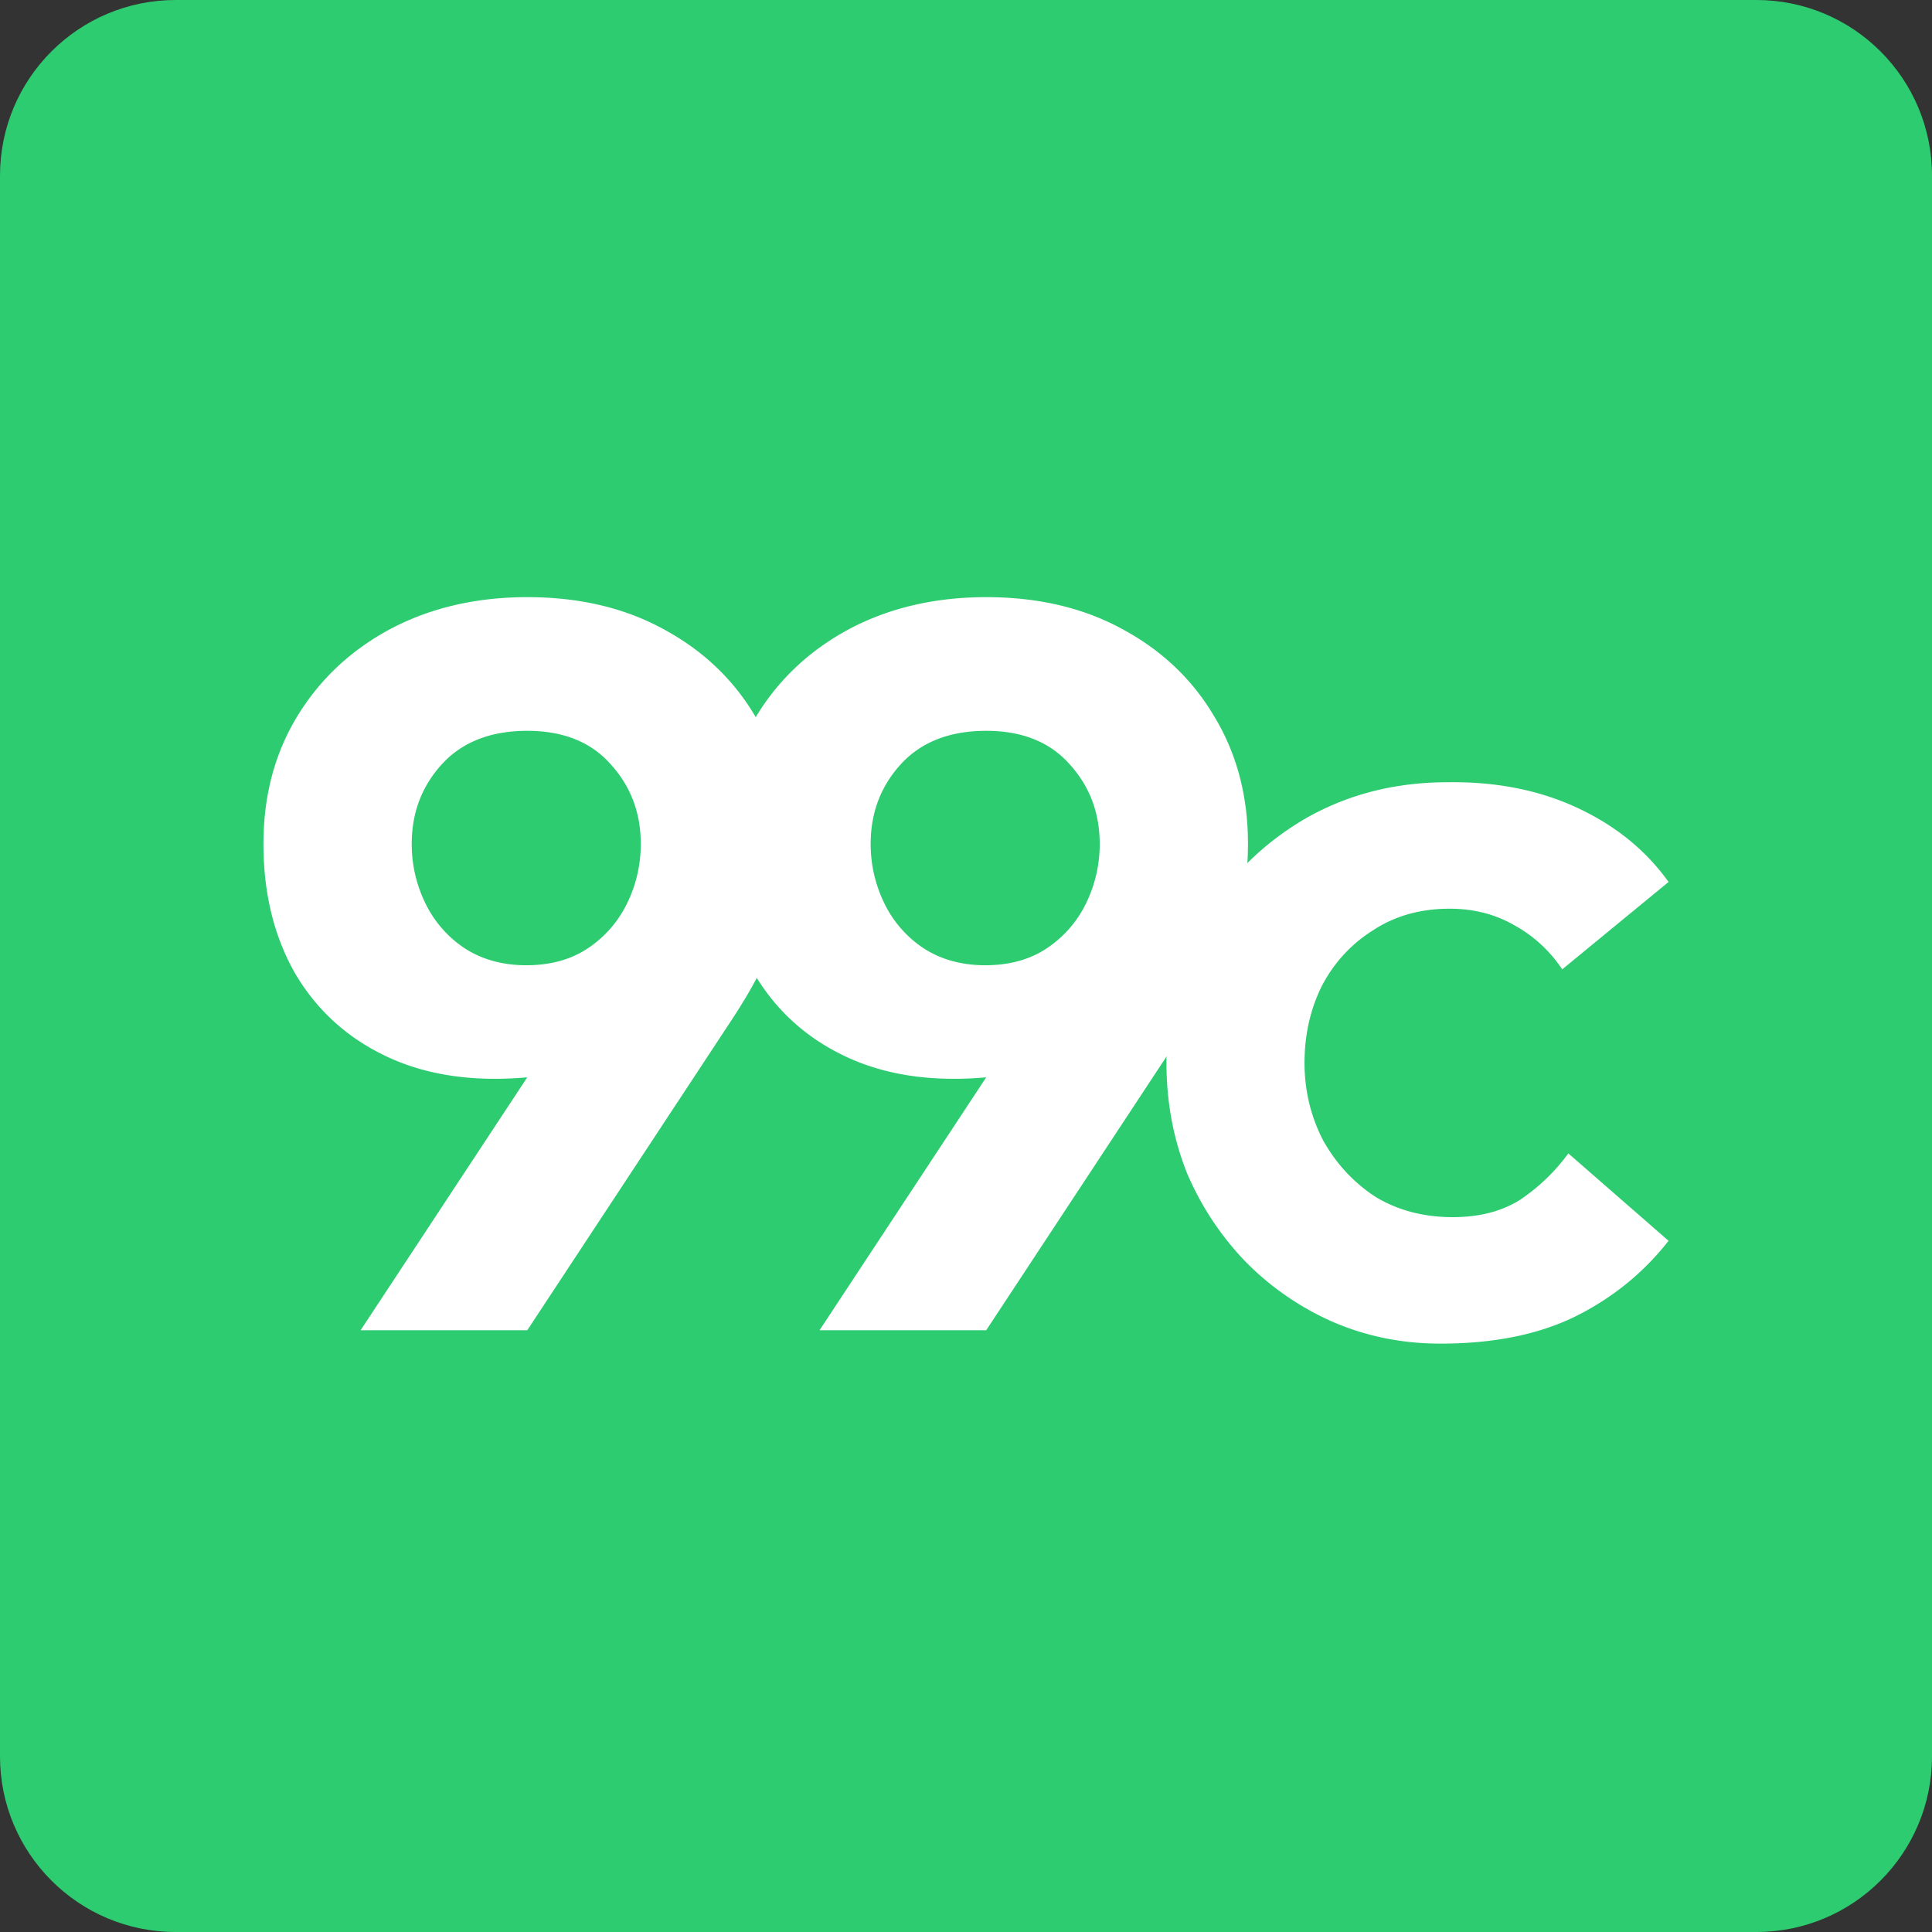 <svg xmlns="http://www.w3.org/2000/svg" width="160" height="160" fill="none" viewBox="0 0 160 160">
  <rect x="0" y="0" width="160" height="160" fill="#333333" stroke="none"/>
  <g class="logo 2" clip-path="url(#a)">
    <g class="Group">
      <path fill="#2ECC71" d="M145.455 0H14.545C6.513 0 0 6.512 0 14.546v130.909C0 153.488 6.512 160 14.546 160h130.909c8.033 0 14.545-6.512 14.545-14.545V14.545C160 6.513 153.488 0 145.455 0Z" class="Vector"/>
      <g class="Group">
        <path fill="#fff" d="m29.863 110.166 13.803-20.947c-4.46.398-8.327-.17-11.601-1.703-3.274-1.533-5.815-3.832-7.622-6.897-1.749-3.066-2.625-6.641-2.625-10.729 0-3.974.931-7.493 2.794-10.558 1.864-3.066 4.433-5.478 7.707-7.238 3.33-1.76 7.114-2.64 11.347-2.64 4.291 0 8.045.88 11.263 2.64 3.274 1.76 5.814 4.172 7.622 7.238 1.862 3.065 2.794 6.584 2.794 10.558a26.47 26.47 0 0 1-.847 6.557c-.508 2.157-1.806 4.825-3.895 8.004l-16.937 25.715H29.862h.002Zm13.719-30.228c2.032 0 3.754-.483 5.165-1.448a9.367 9.367 0 0 0 3.218-3.746 11.103 11.103 0 0 0 1.101-4.854c0-2.554-.819-4.74-2.456-6.556-1.637-1.874-3.952-2.81-6.944-2.81-3.048 0-5.42.936-7.112 2.81-1.638 1.817-2.457 4.002-2.457 6.556 0 1.704.367 3.321 1.101 4.854a9.367 9.367 0 0 0 3.218 3.746c1.468.965 3.19 1.448 5.166 1.448Z" class="Vector"/>
        <path fill="#fff" d="m67.87 110.166 13.804-20.947c-4.46.398-8.327-.17-11.601-1.703-3.275-1.533-5.815-3.832-7.622-6.897-1.75-3.066-2.625-6.641-2.625-10.729 0-3.974.931-7.493 2.795-10.558 1.863-3.066 4.432-5.478 7.706-7.238 3.33-1.76 7.113-2.64 11.346-2.64 4.29 0 8.045.88 11.263 2.64 3.274 1.76 5.815 4.172 7.621 7.238 1.864 3.065 2.795 6.584 2.795 10.558 0 2.157-.283 4.343-.847 6.557-.508 2.157-1.807 4.825-3.895 8.004l-16.937 25.715H67.871Zm13.72-30.228c2.032 0 3.754-.483 5.165-1.448a9.369 9.369 0 0 0 3.218-3.746 11.103 11.103 0 0 0 1.1-4.854c0-2.554-.818-4.74-2.455-6.556-1.637-1.874-3.952-2.81-6.944-2.81-3.048 0-5.42.936-7.113 2.81-1.637 1.817-2.456 4.002-2.456 6.556 0 1.704.367 3.321 1.101 4.854a9.369 9.369 0 0 0 3.218 3.746c1.468.965 3.19 1.448 5.165 1.448Z" class="Vector"/>
        <path fill="#fff" d="M119.298 111.273c-3.162 0-6.126-.597-8.892-1.789a23.283 23.283 0 0 1-7.198-4.938 24.205 24.205 0 0 1-4.911-7.408c-1.13-2.838-1.694-5.875-1.694-9.111 0-4.314.988-8.203 2.964-11.665 2.032-3.52 4.799-6.33 8.299-8.43 3.557-2.1 7.565-3.15 12.024-3.15 4.009-.058 7.594.652 10.755 2.128 3.162 1.476 5.674 3.52 7.537 6.13l-8.807 7.239a11.242 11.242 0 0 0-3.98-3.662c-1.581-.908-3.359-1.362-5.335-1.362-2.428 0-4.545.596-6.352 1.788-1.806 1.135-3.217 2.668-4.233 4.598-.96 1.93-1.44 4.059-1.44 6.386 0 2.27.508 4.4 1.524 6.386 1.073 1.93 2.512 3.491 4.319 4.684 1.863 1.135 4.009 1.702 6.436 1.702 2.202 0 4.065-.482 5.589-1.447a15.96 15.96 0 0 0 3.98-3.832l8.299 7.238c-2.089 2.668-4.686 4.768-7.791 6.301-3.048 1.476-6.746 2.214-11.093 2.214Z" class="Vector"/>
      </g>
    </g>
  </g>
  <defs>
    <clipPath id="a" class="a">
      <path fill="#fff" d="M0 0h160v160H0z"/>
    </clipPath>
  </defs>
</svg>
